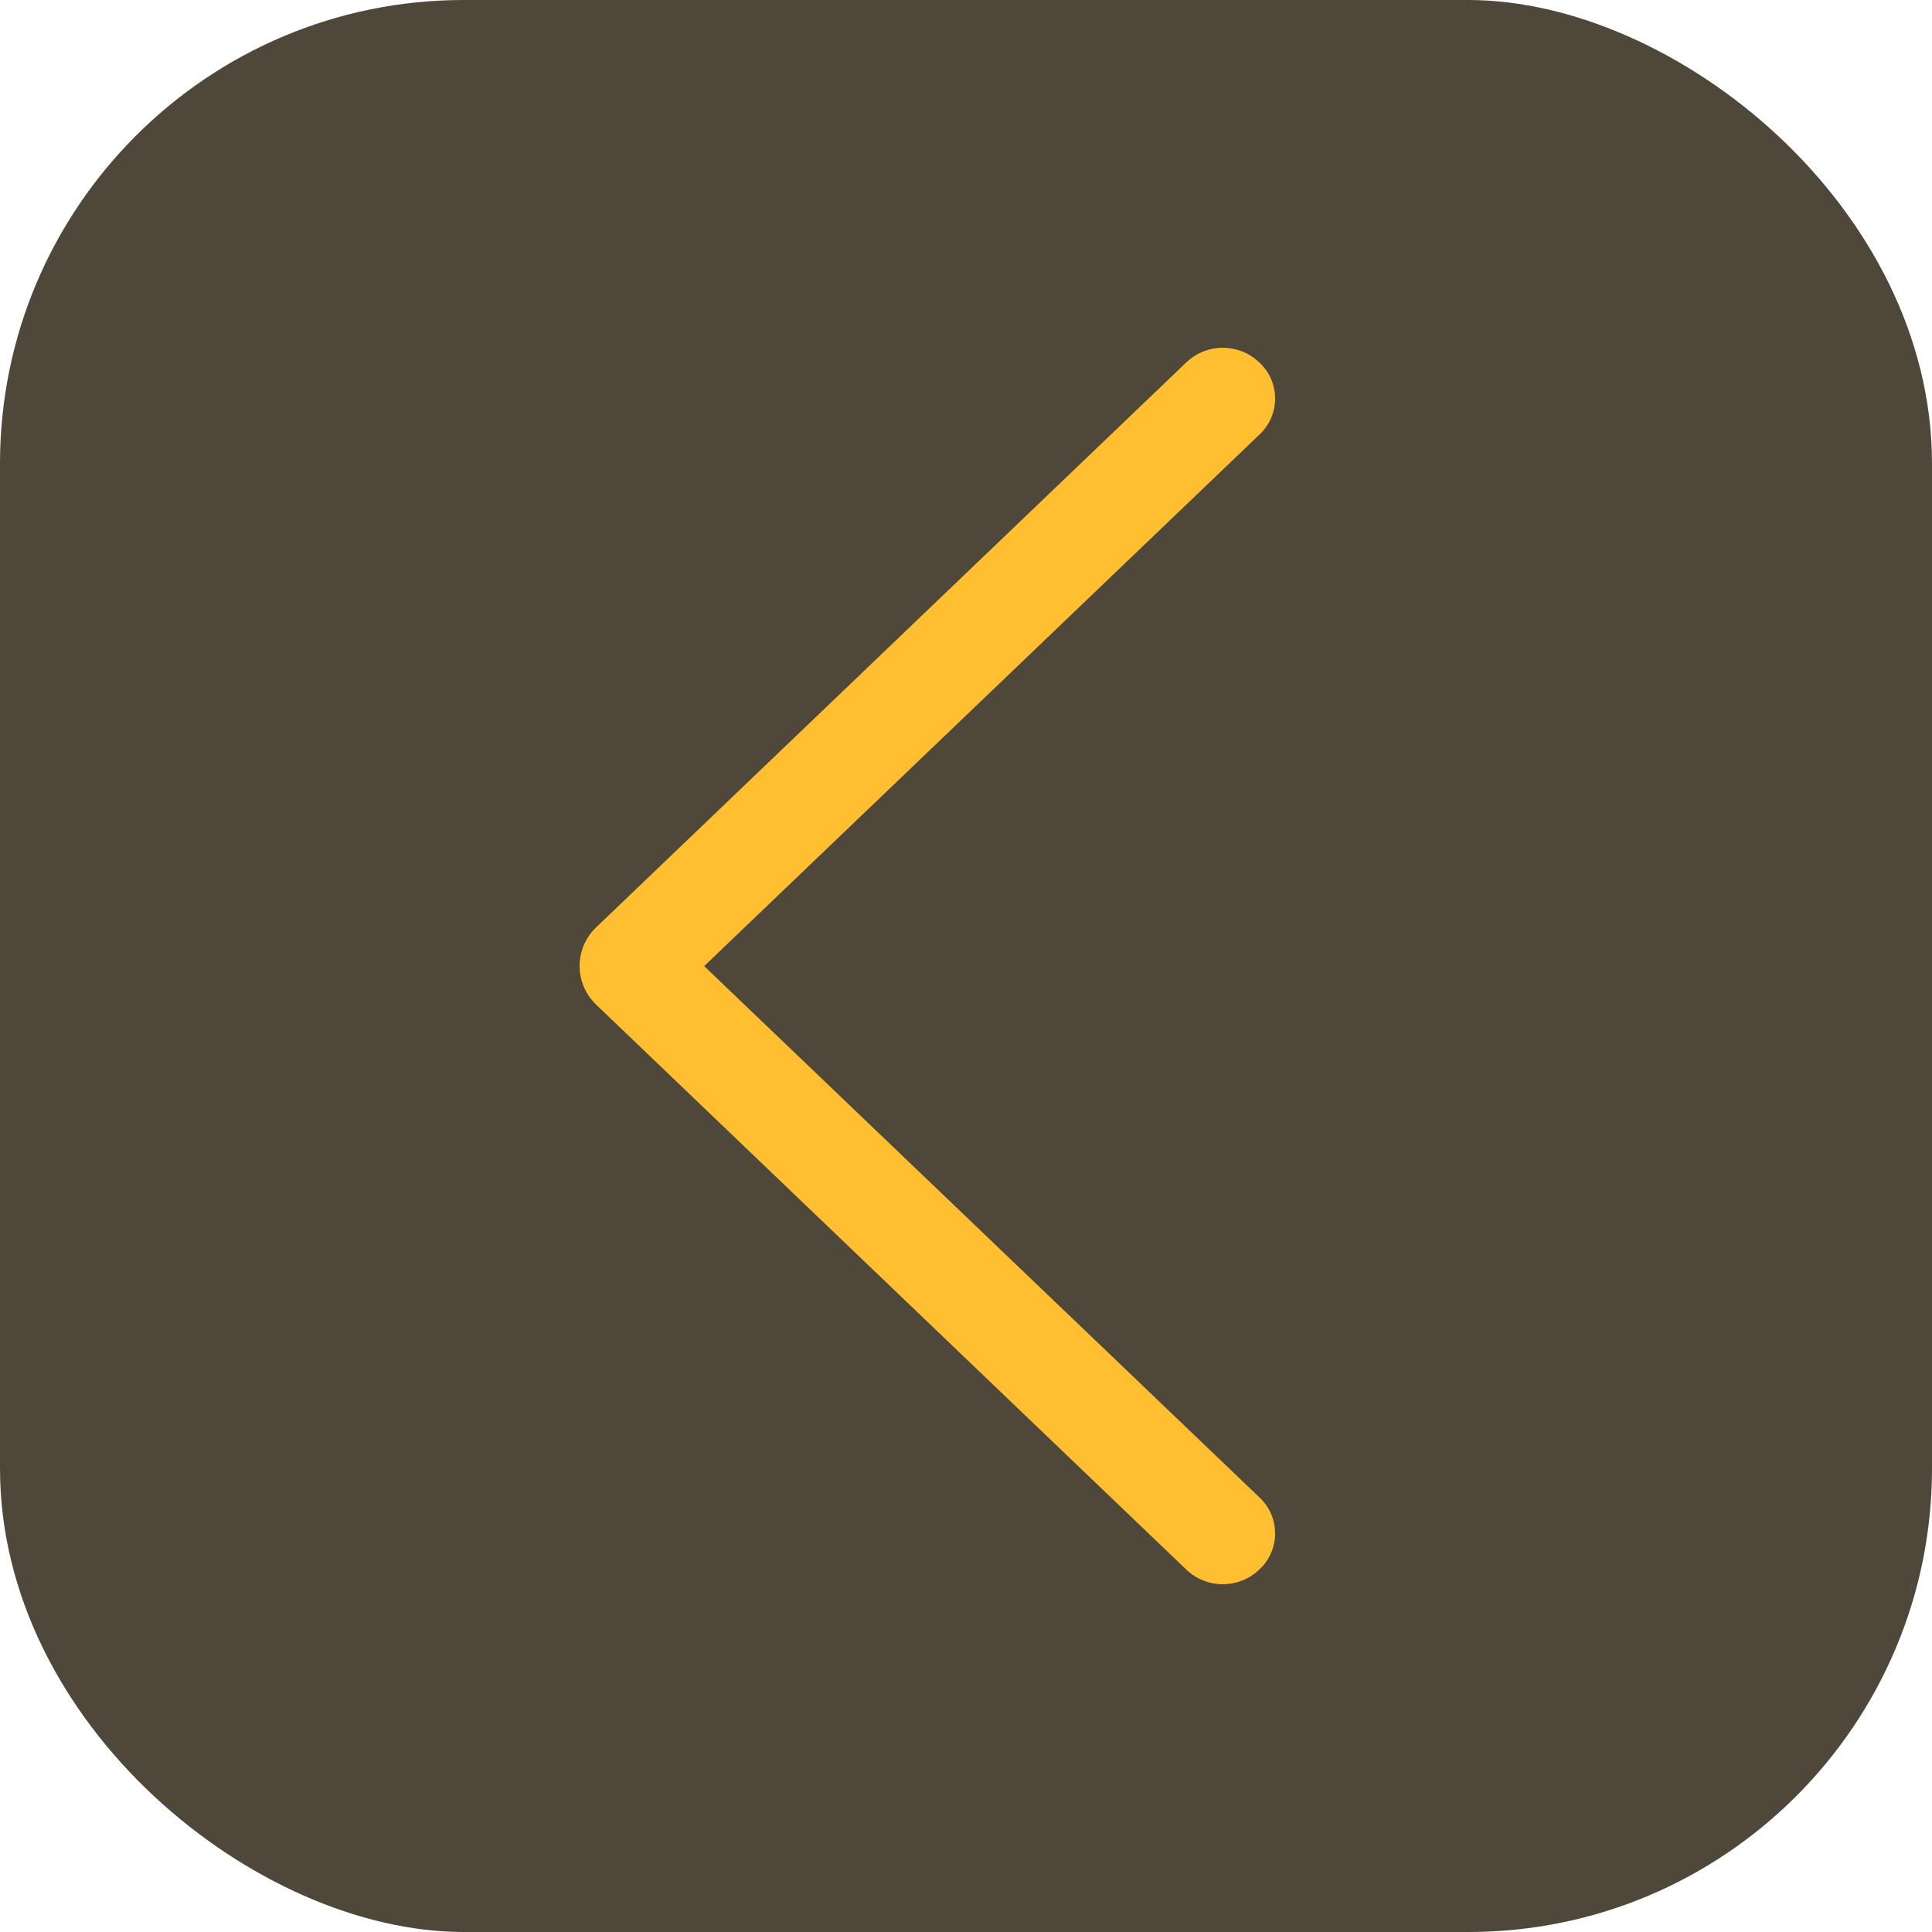 <?xml version="1.0" encoding="UTF-8"?> <svg xmlns="http://www.w3.org/2000/svg" width="50" height="50" viewBox="0 0 50 50" fill="none"><rect width="50" height="50" rx="12" transform="matrix(4.37114e-08 1 1 -4.37114e-08 0 0)" fill="#4E473A"></rect><path d="M15.425 24.003L30.7 9.38C30.955 9.136 31.293 9 31.645 9C31.998 9 32.336 9.136 32.591 9.38L32.608 9.397C32.732 9.515 32.83 9.658 32.898 9.815C32.965 9.973 33 10.143 33 10.315C33 10.487 32.965 10.657 32.898 10.815C32.83 10.973 32.732 11.115 32.608 11.234L18.224 25.003L32.608 38.766C32.732 38.885 32.83 39.027 32.898 39.185C32.965 39.343 33 39.513 33 39.685C33 39.857 32.965 40.027 32.898 40.184C32.83 40.342 32.732 40.485 32.608 40.603L32.591 40.62C32.336 40.864 31.998 41 31.645 41C31.293 41 30.955 40.864 30.7 40.62L15.425 25.997C15.291 25.868 15.184 25.714 15.111 25.542C15.038 25.371 15 25.186 15 25C15 24.814 15.038 24.629 15.111 24.458C15.184 24.286 15.291 24.132 15.425 24.003Z" fill="#FFBF31"></path></svg> 